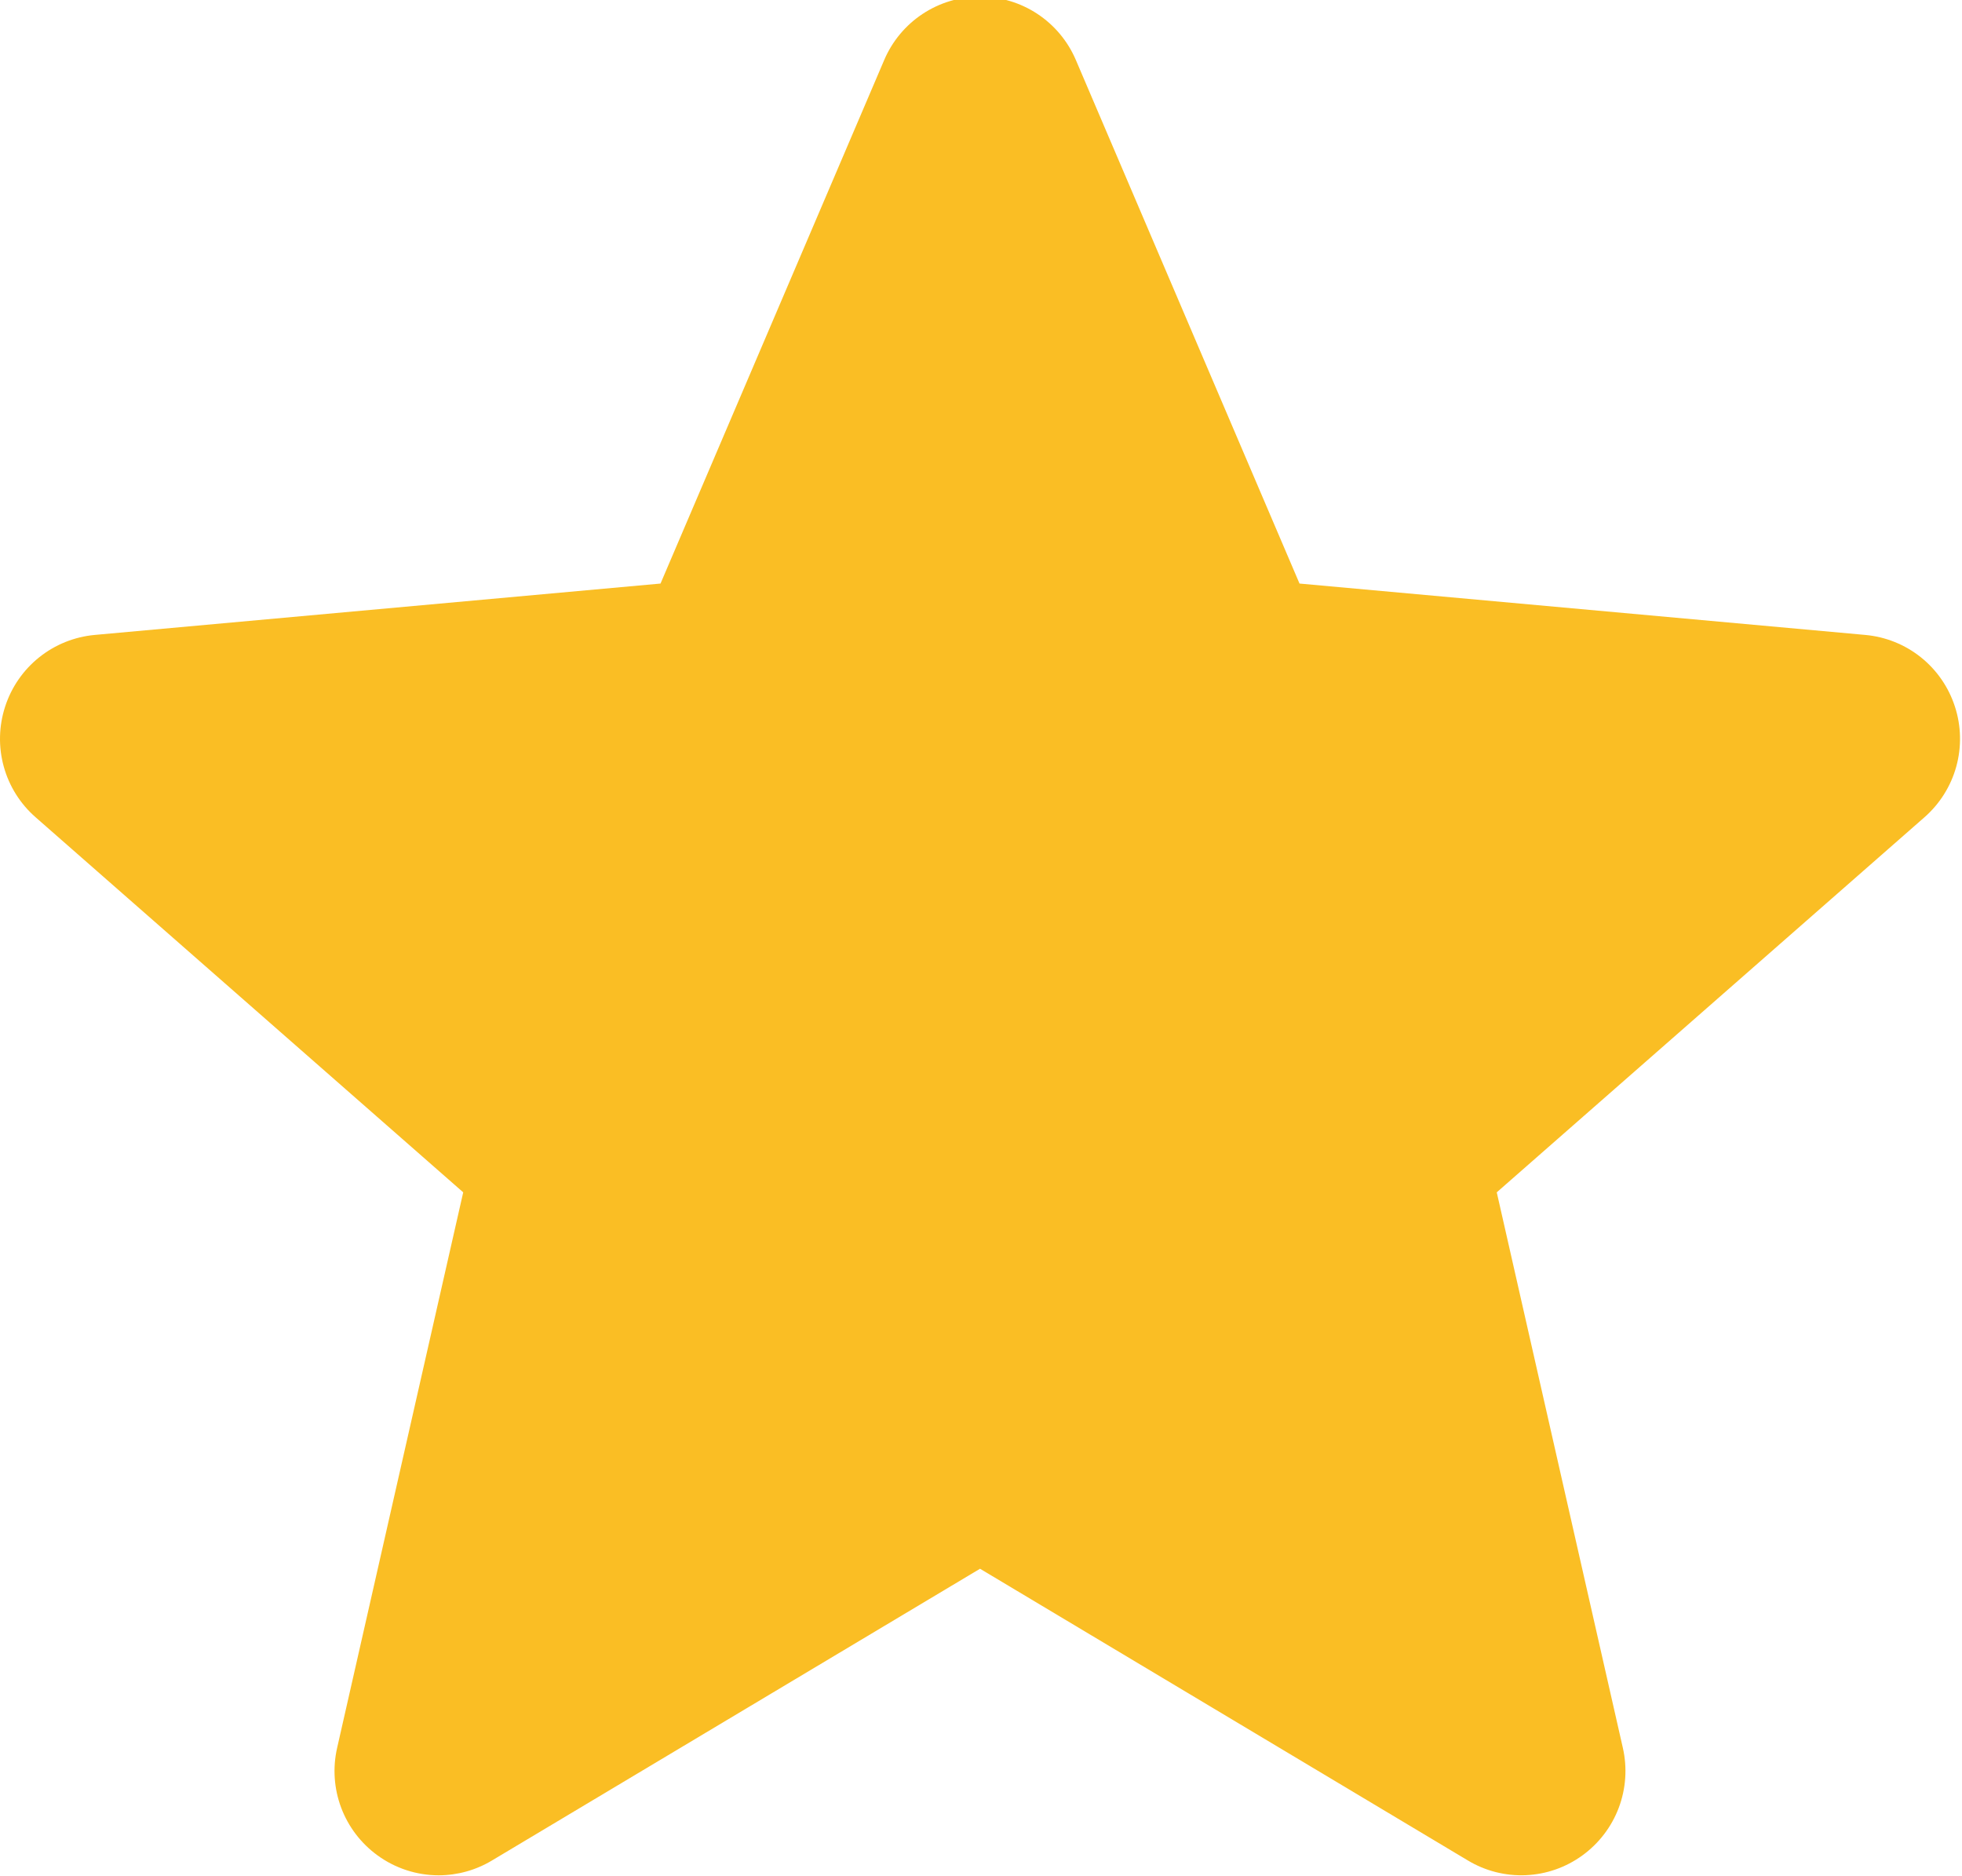 <svg width="250" height="239" viewBox="0 0 250 239" fill="none" xmlns="http://www.w3.org/2000/svg">
<path d="M249.096 90.018C248.297 87.543 246.788 85.357 244.756 83.734C242.724 82.11 240.259 81.121 237.668 80.889L165.585 74.344L137.08 7.628C136.057 5.238 134.356 3.201 132.186 1.769C130.016 0.338 127.474 -0.425 124.874 -0.426C122.273 -0.426 119.73 0.339 117.56 1.773C115.39 3.207 113.689 5.247 112.669 7.64L84.164 74.344L12.07 80.89C9.483 81.127 7.022 82.118 4.993 83.741C2.964 85.363 1.455 87.545 0.655 90.017C-0.152 92.489 -0.215 95.144 0.476 97.651C1.166 100.158 2.578 102.407 4.536 104.118L59.023 151.902L42.957 222.678C42.377 225.216 42.558 227.869 43.475 230.306C44.393 232.743 46.007 234.856 48.117 236.382C50.377 238.024 53.098 238.91 55.892 238.913C58.29 238.91 60.643 238.255 62.697 237.018L124.876 199.856L187.032 237.018C189.257 238.357 191.828 239.01 194.423 238.897C197.017 238.784 199.521 237.909 201.622 236.382C203.732 234.855 205.346 232.742 206.264 230.306C207.182 227.869 207.363 225.217 206.786 222.678L190.718 151.902L245.205 104.128C247.165 102.416 248.578 100.166 249.271 97.657C249.963 95.148 249.902 92.492 249.097 90.017L249.096 90.018Z" fill="#FABE24"/>
</svg>
